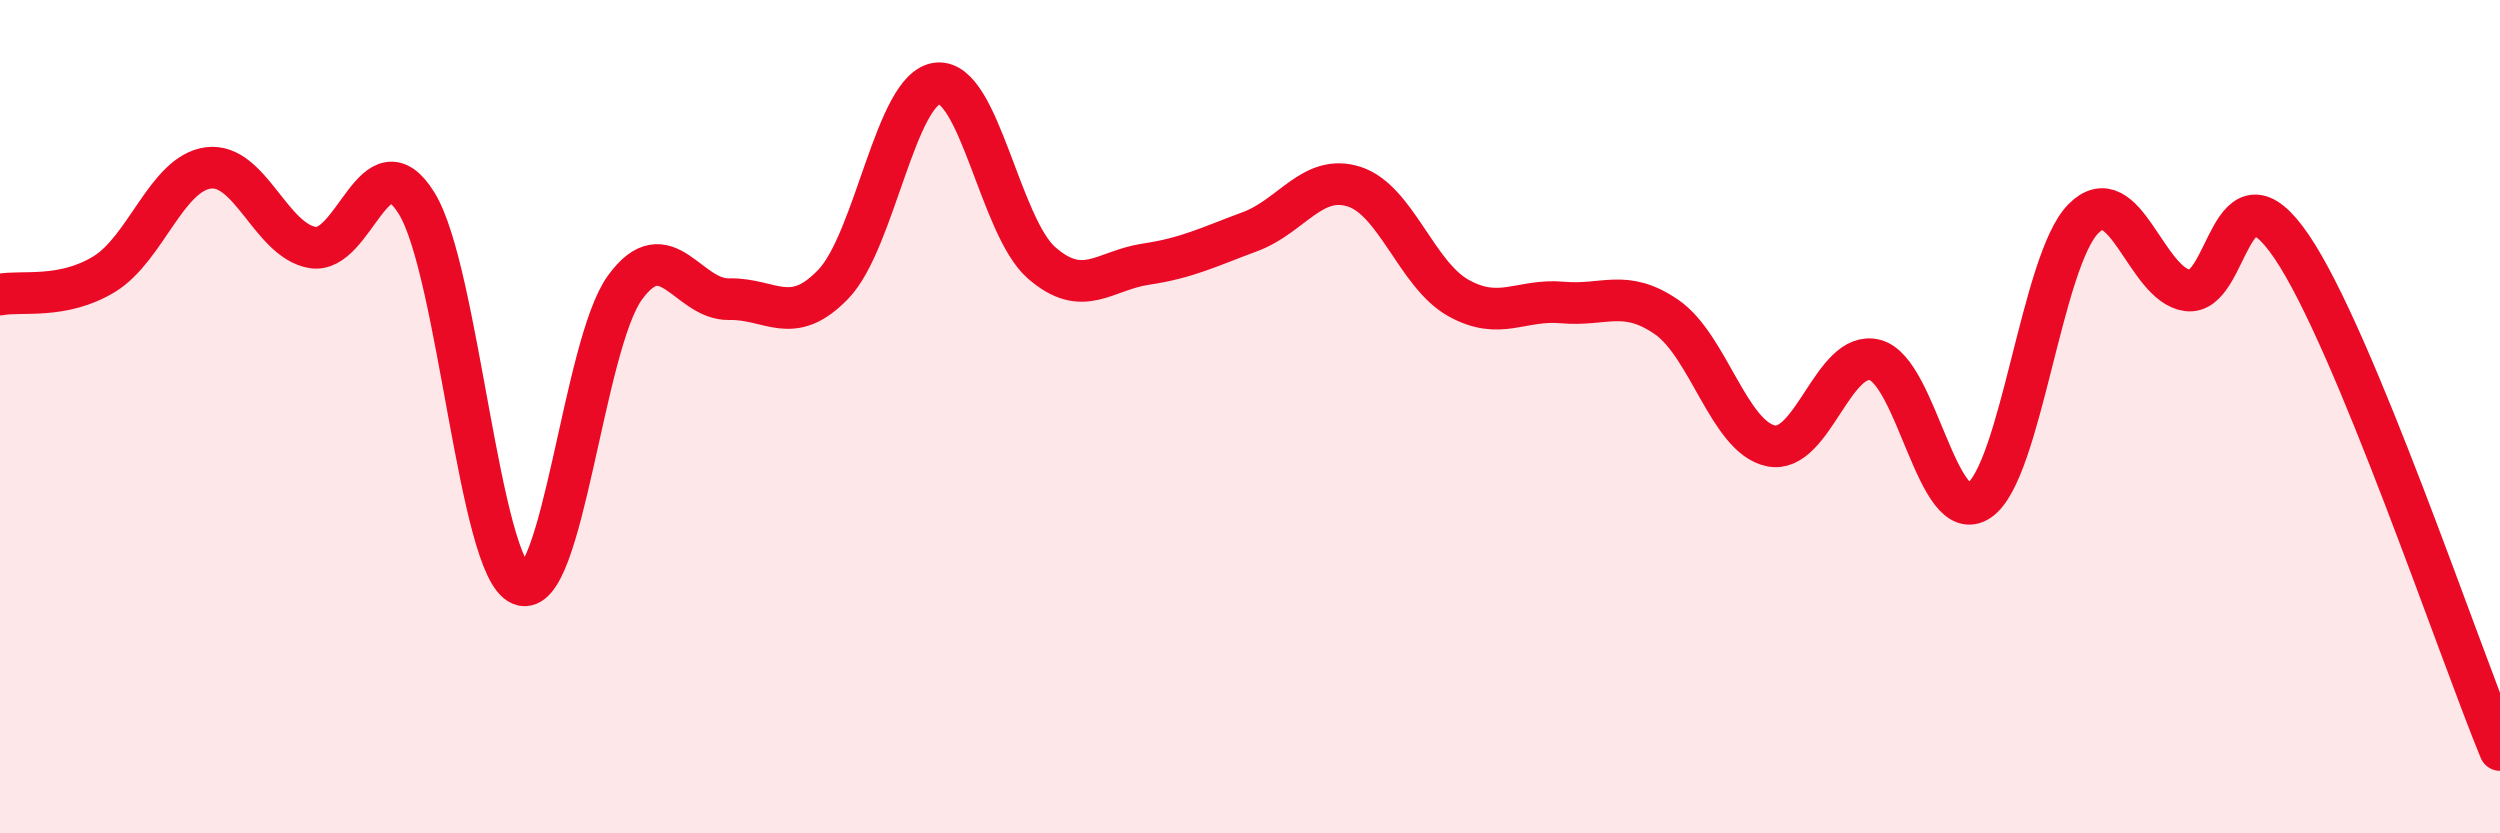 
    <svg width="60" height="20" viewBox="0 0 60 20" xmlns="http://www.w3.org/2000/svg">
      <path
        d="M 0,7.07 C 0.5,6.97 1.5,7.19 2.5,6.58 C 3.5,5.97 4,4.16 5,4.03 C 6,3.9 6.5,5.77 7.5,5.94 C 8.5,6.11 9,3.26 10,4.88 C 11,6.5 11.5,13.63 12.5,14.03 C 13.5,14.43 14,8.27 15,6.9 C 16,5.53 16.5,7.2 17.5,7.18 C 18.5,7.16 19,7.86 20,6.82 C 21,5.78 21.5,2.1 22.5,2 C 23.5,1.9 24,5.44 25,6.31 C 26,7.18 26.5,6.49 27.5,6.34 C 28.5,6.19 29,5.93 30,5.56 C 31,5.19 31.5,4.16 32.5,4.48 C 33.5,4.8 34,6.59 35,7.15 C 36,7.71 36.5,7.17 37.5,7.26 C 38.5,7.35 39,6.92 40,7.61 C 41,8.3 41.5,10.49 42.5,10.7 C 43.5,10.91 44,8.38 45,8.64 C 46,8.9 46.5,12.69 47.5,12.01 C 48.5,11.33 49,6.26 50,5.25 C 51,4.24 51.5,6.84 52.5,6.97 C 53.5,7.1 53.5,3.71 55,5.92 C 56.5,8.13 59,15.58 60,18L60 20L0 20Z"
        fill="#EB0A25"
        opacity="0.1"
        stroke-linecap="round"
        stroke-linejoin="round"
      />
      <path
        d="M 0,7.07 C 0.5,6.97 1.5,7.19 2.5,6.58 C 3.5,5.97 4,4.16 5,4.03 C 6,3.9 6.5,5.77 7.5,5.94 C 8.5,6.11 9,3.26 10,4.88 C 11,6.5 11.5,13.63 12.5,14.03 C 13.5,14.43 14,8.27 15,6.9 C 16,5.53 16.5,7.2 17.5,7.18 C 18.5,7.16 19,7.86 20,6.82 C 21,5.78 21.5,2.1 22.5,2 C 23.5,1.9 24,5.44 25,6.31 C 26,7.18 26.5,6.49 27.5,6.34 C 28.5,6.19 29,5.93 30,5.56 C 31,5.19 31.5,4.16 32.5,4.48 C 33.5,4.8 34,6.59 35,7.15 C 36,7.71 36.5,7.17 37.5,7.26 C 38.5,7.35 39,6.92 40,7.61 C 41,8.3 41.5,10.49 42.5,10.7 C 43.5,10.91 44,8.38 45,8.64 C 46,8.9 46.5,12.69 47.5,12.01 C 48.5,11.33 49,6.26 50,5.25 C 51,4.24 51.5,6.84 52.5,6.97 C 53.5,7.1 53.5,3.71 55,5.92 C 56.5,8.13 59,15.58 60,18"
        stroke="#EB0A25"
        stroke-width="1"
        fill="none"
        stroke-linecap="round"
        stroke-linejoin="round"
      />
    </svg>
  